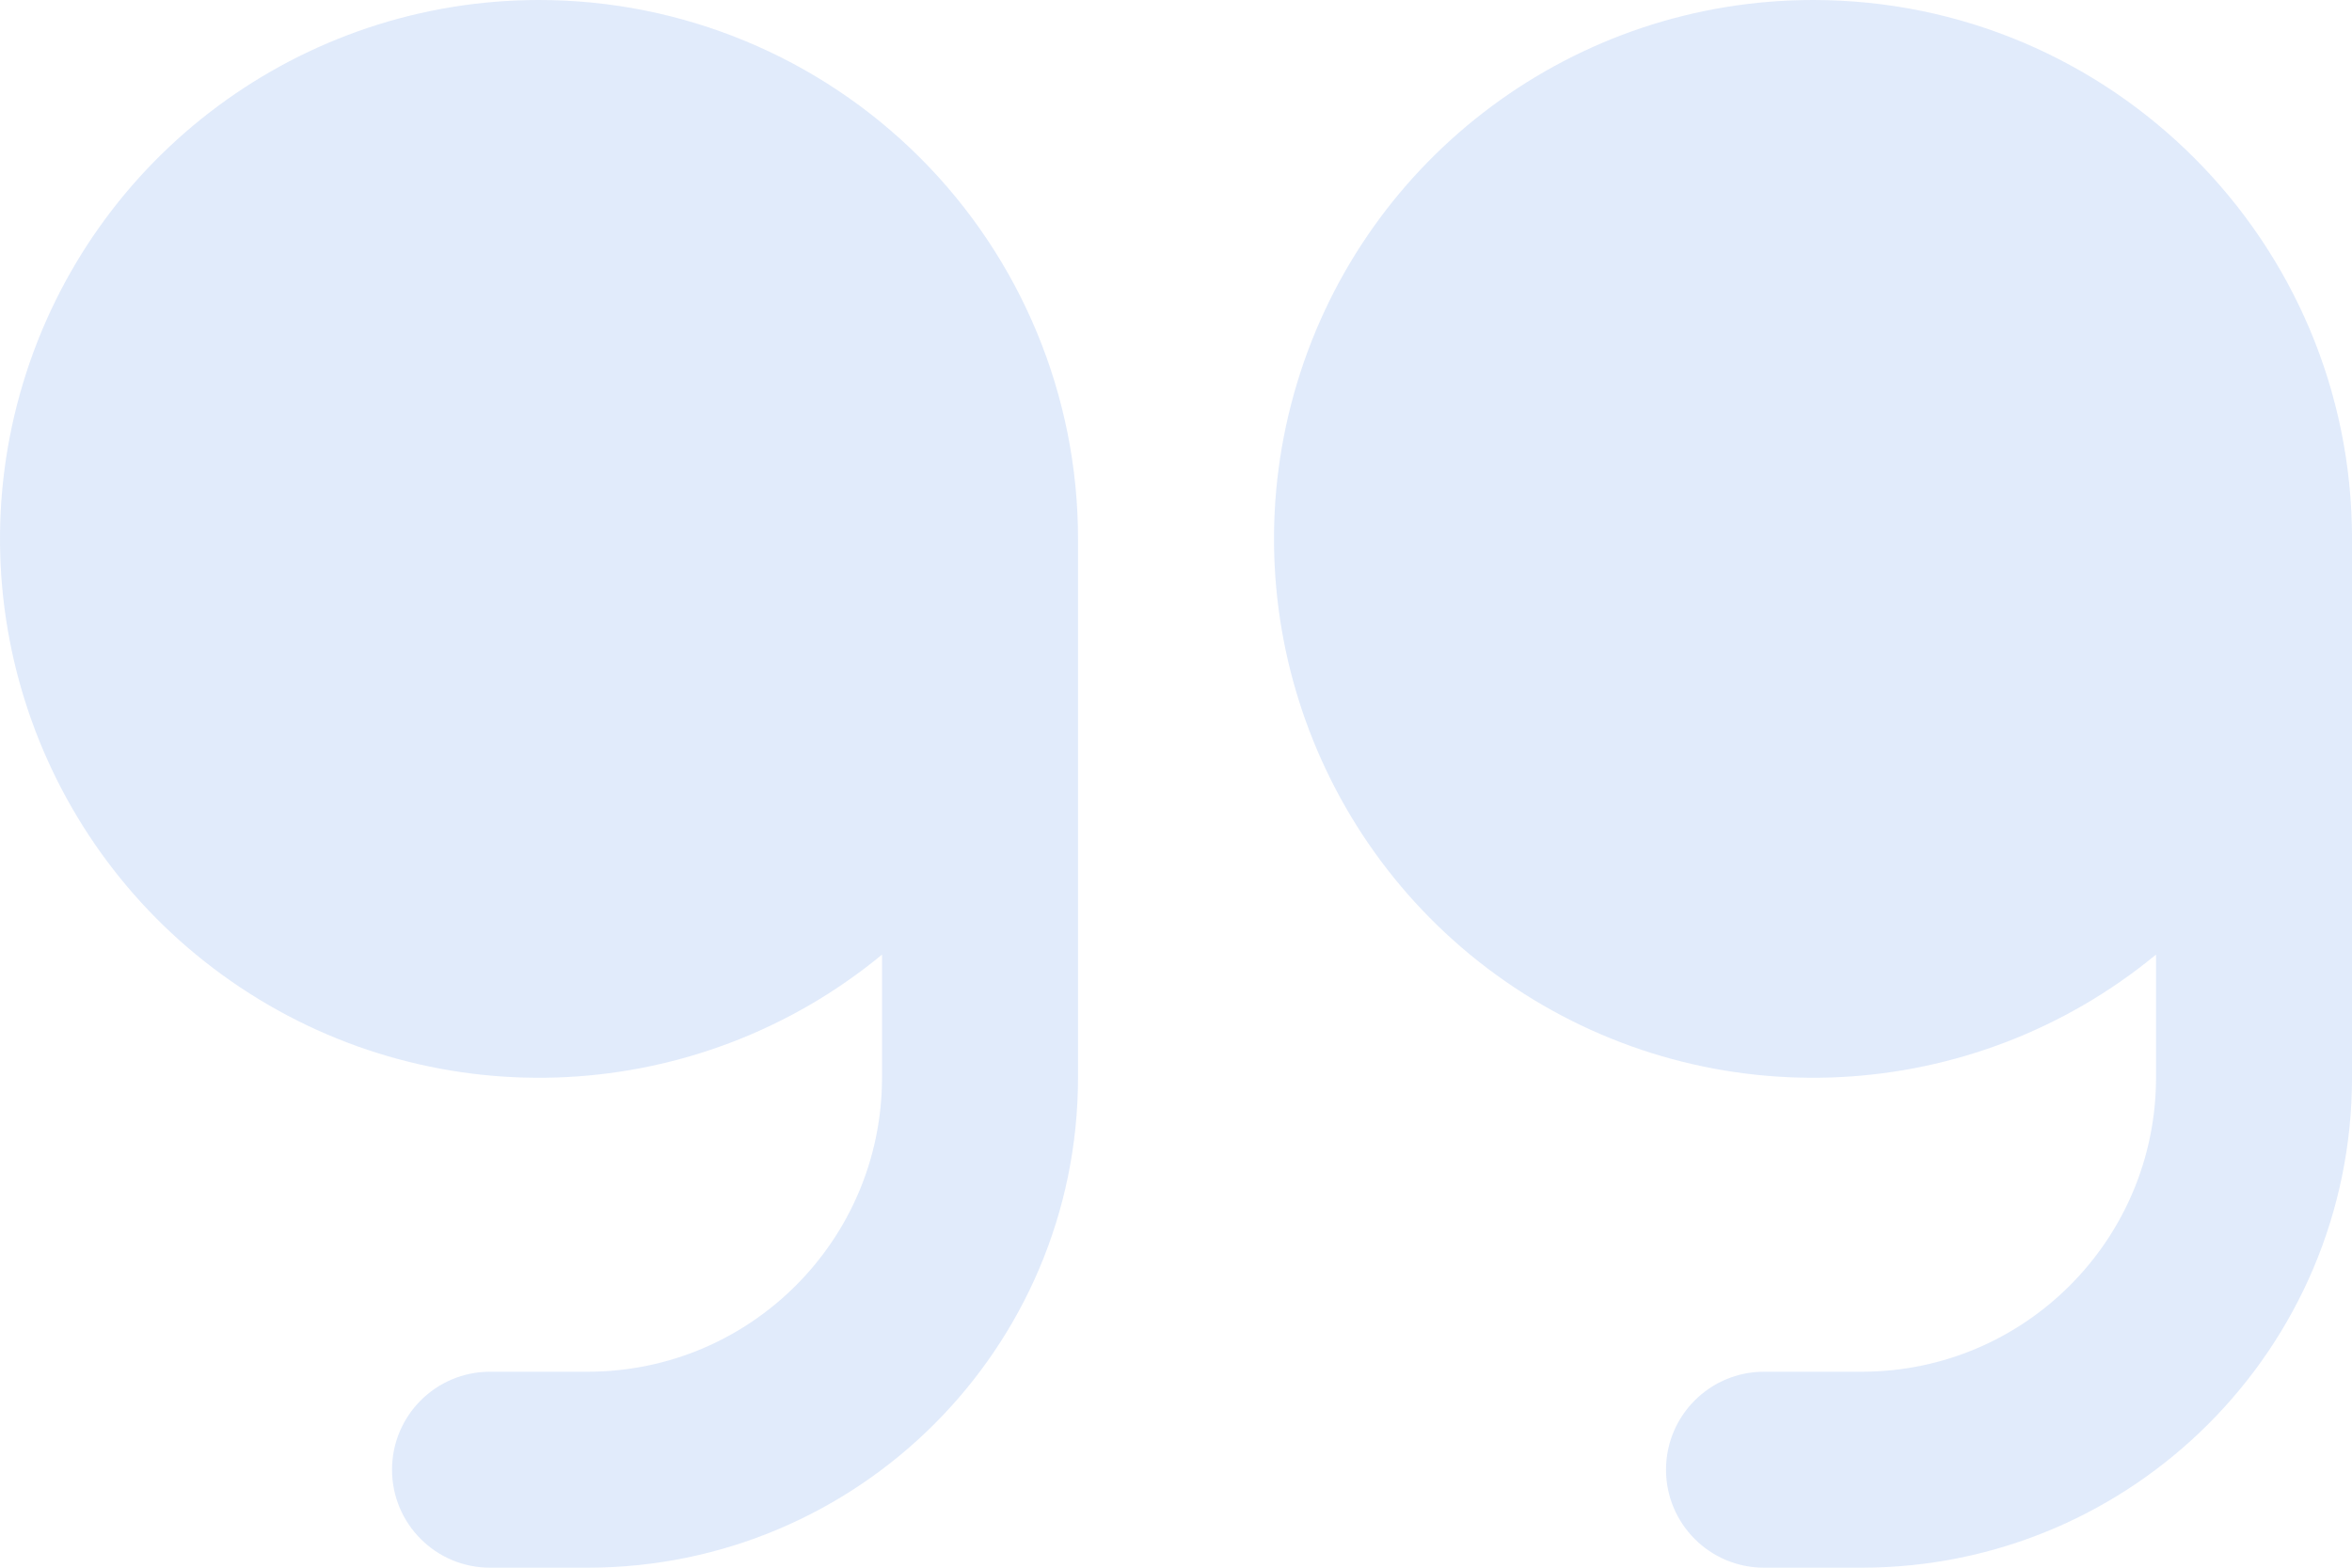 <svg width="81" height="54" viewBox="0 0 81 54" fill="none" xmlns="http://www.w3.org/2000/svg">
<path fill-rule="evenodd" clip-rule="evenodd" d="M0.796 13.189C3.165 5.357 10.382 6.9079e-05 18.564 -3.24579e-06C23.487 -4.10656e-06 28.208 1.956 31.689 5.437C35.17 8.918 37.126 13.639 37.126 18.562L37.126 37.125C37.115 46.44 29.567 53.989 20.251 54L16.876 54C15.012 54 13.501 52.489 13.501 50.625C13.501 48.761 15.012 47.25 16.876 47.25L20.251 47.25C25.841 47.244 30.37 42.714 30.376 37.125L30.376 32.882C24.065 38.088 15.088 38.548 8.277 34.014C1.467 29.48 -1.572 21.021 0.796 13.189ZM44.671 13.189C47.04 5.357 54.257 6.52434e-05 62.439 -7.08137e-06C72.691 -8.87385e-06 81.001 8.311 81.001 18.562L81.001 37.125C80.99 46.44 73.442 53.989 64.126 54L60.751 54C58.887 54 57.376 52.489 57.376 50.625C57.376 48.761 58.887 47.25 60.751 47.25L64.126 47.25C69.716 47.244 74.245 42.714 74.251 37.125L74.251 32.881C67.94 38.088 58.963 38.548 52.152 34.014C45.342 29.48 42.303 21.021 44.671 13.189Z" fill="#AAC7F3" fill-opacity="0.35"/>
</svg>
